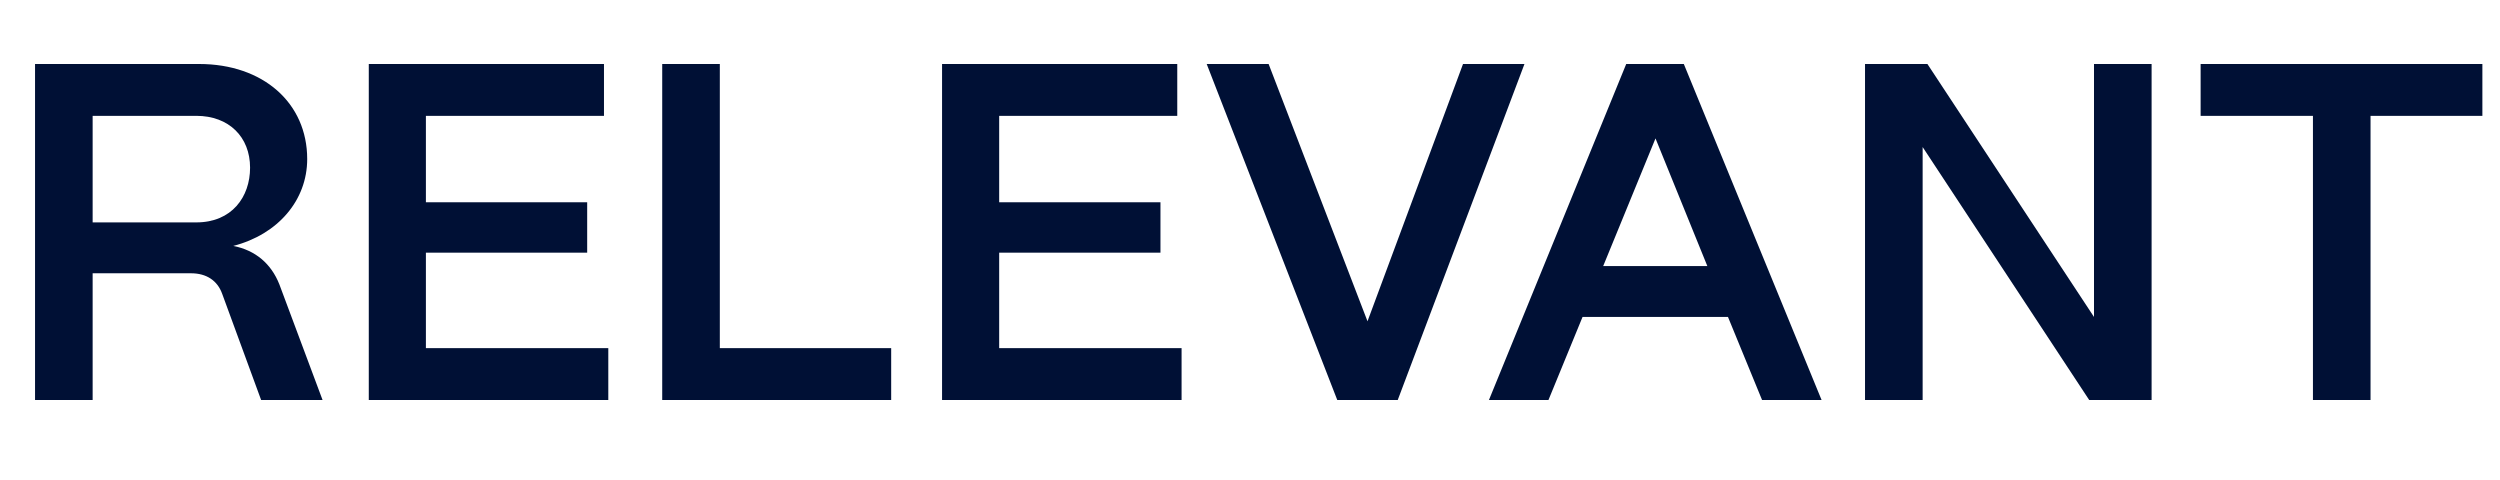 <svg width="125" height="24" viewBox="0 0 125 24" fill="#001035" xmlns="http://www.w3.org/2000/svg">
    <path d="M1.752 20V3.2H9.96C13.152 3.2 15.36 5.144 15.36 7.952C15.36 10.016 13.896 11.72 11.664 12.296C12.768 12.512 13.559 13.184 13.967 14.216L16.128 20H13.056L11.111 14.696C10.871 14.024 10.319 13.664 9.552 13.664H4.632V20H1.752ZM4.632 11.12H9.816C11.591 11.12 12.504 9.848 12.504 8.384C12.504 6.848 11.447 5.792 9.816 5.792H4.632V11.12ZM18.439 20V3.2H30.199V5.792H21.295V10.112H29.359V12.632H21.295V17.408H30.415V20H18.439ZM33.111 20V3.2H35.991V17.408H44.559V20H33.111ZM47.103 20V3.2H58.863V5.792H49.959V10.112H58.023V12.632H49.959V17.408H59.079V20H47.103ZM66.863 20L60.335 3.2H63.431L68.375 16.064L73.151 3.2H76.223L69.887 20H66.863ZM74.447 20L81.311 3.2H84.191L91.079 20H88.103L86.399 15.848H79.127L77.423 20H74.447ZM80.159 13.304H85.367L82.775 6.92L80.159 13.304ZM93.251 20V3.2H96.371L104.7 15.848V3.2H107.58V20H104.46L96.132 7.352V20H93.251ZM115.647 20V5.792H110.031V3.2H124.119V5.792H118.527V20H115.647Z"/>
</svg>